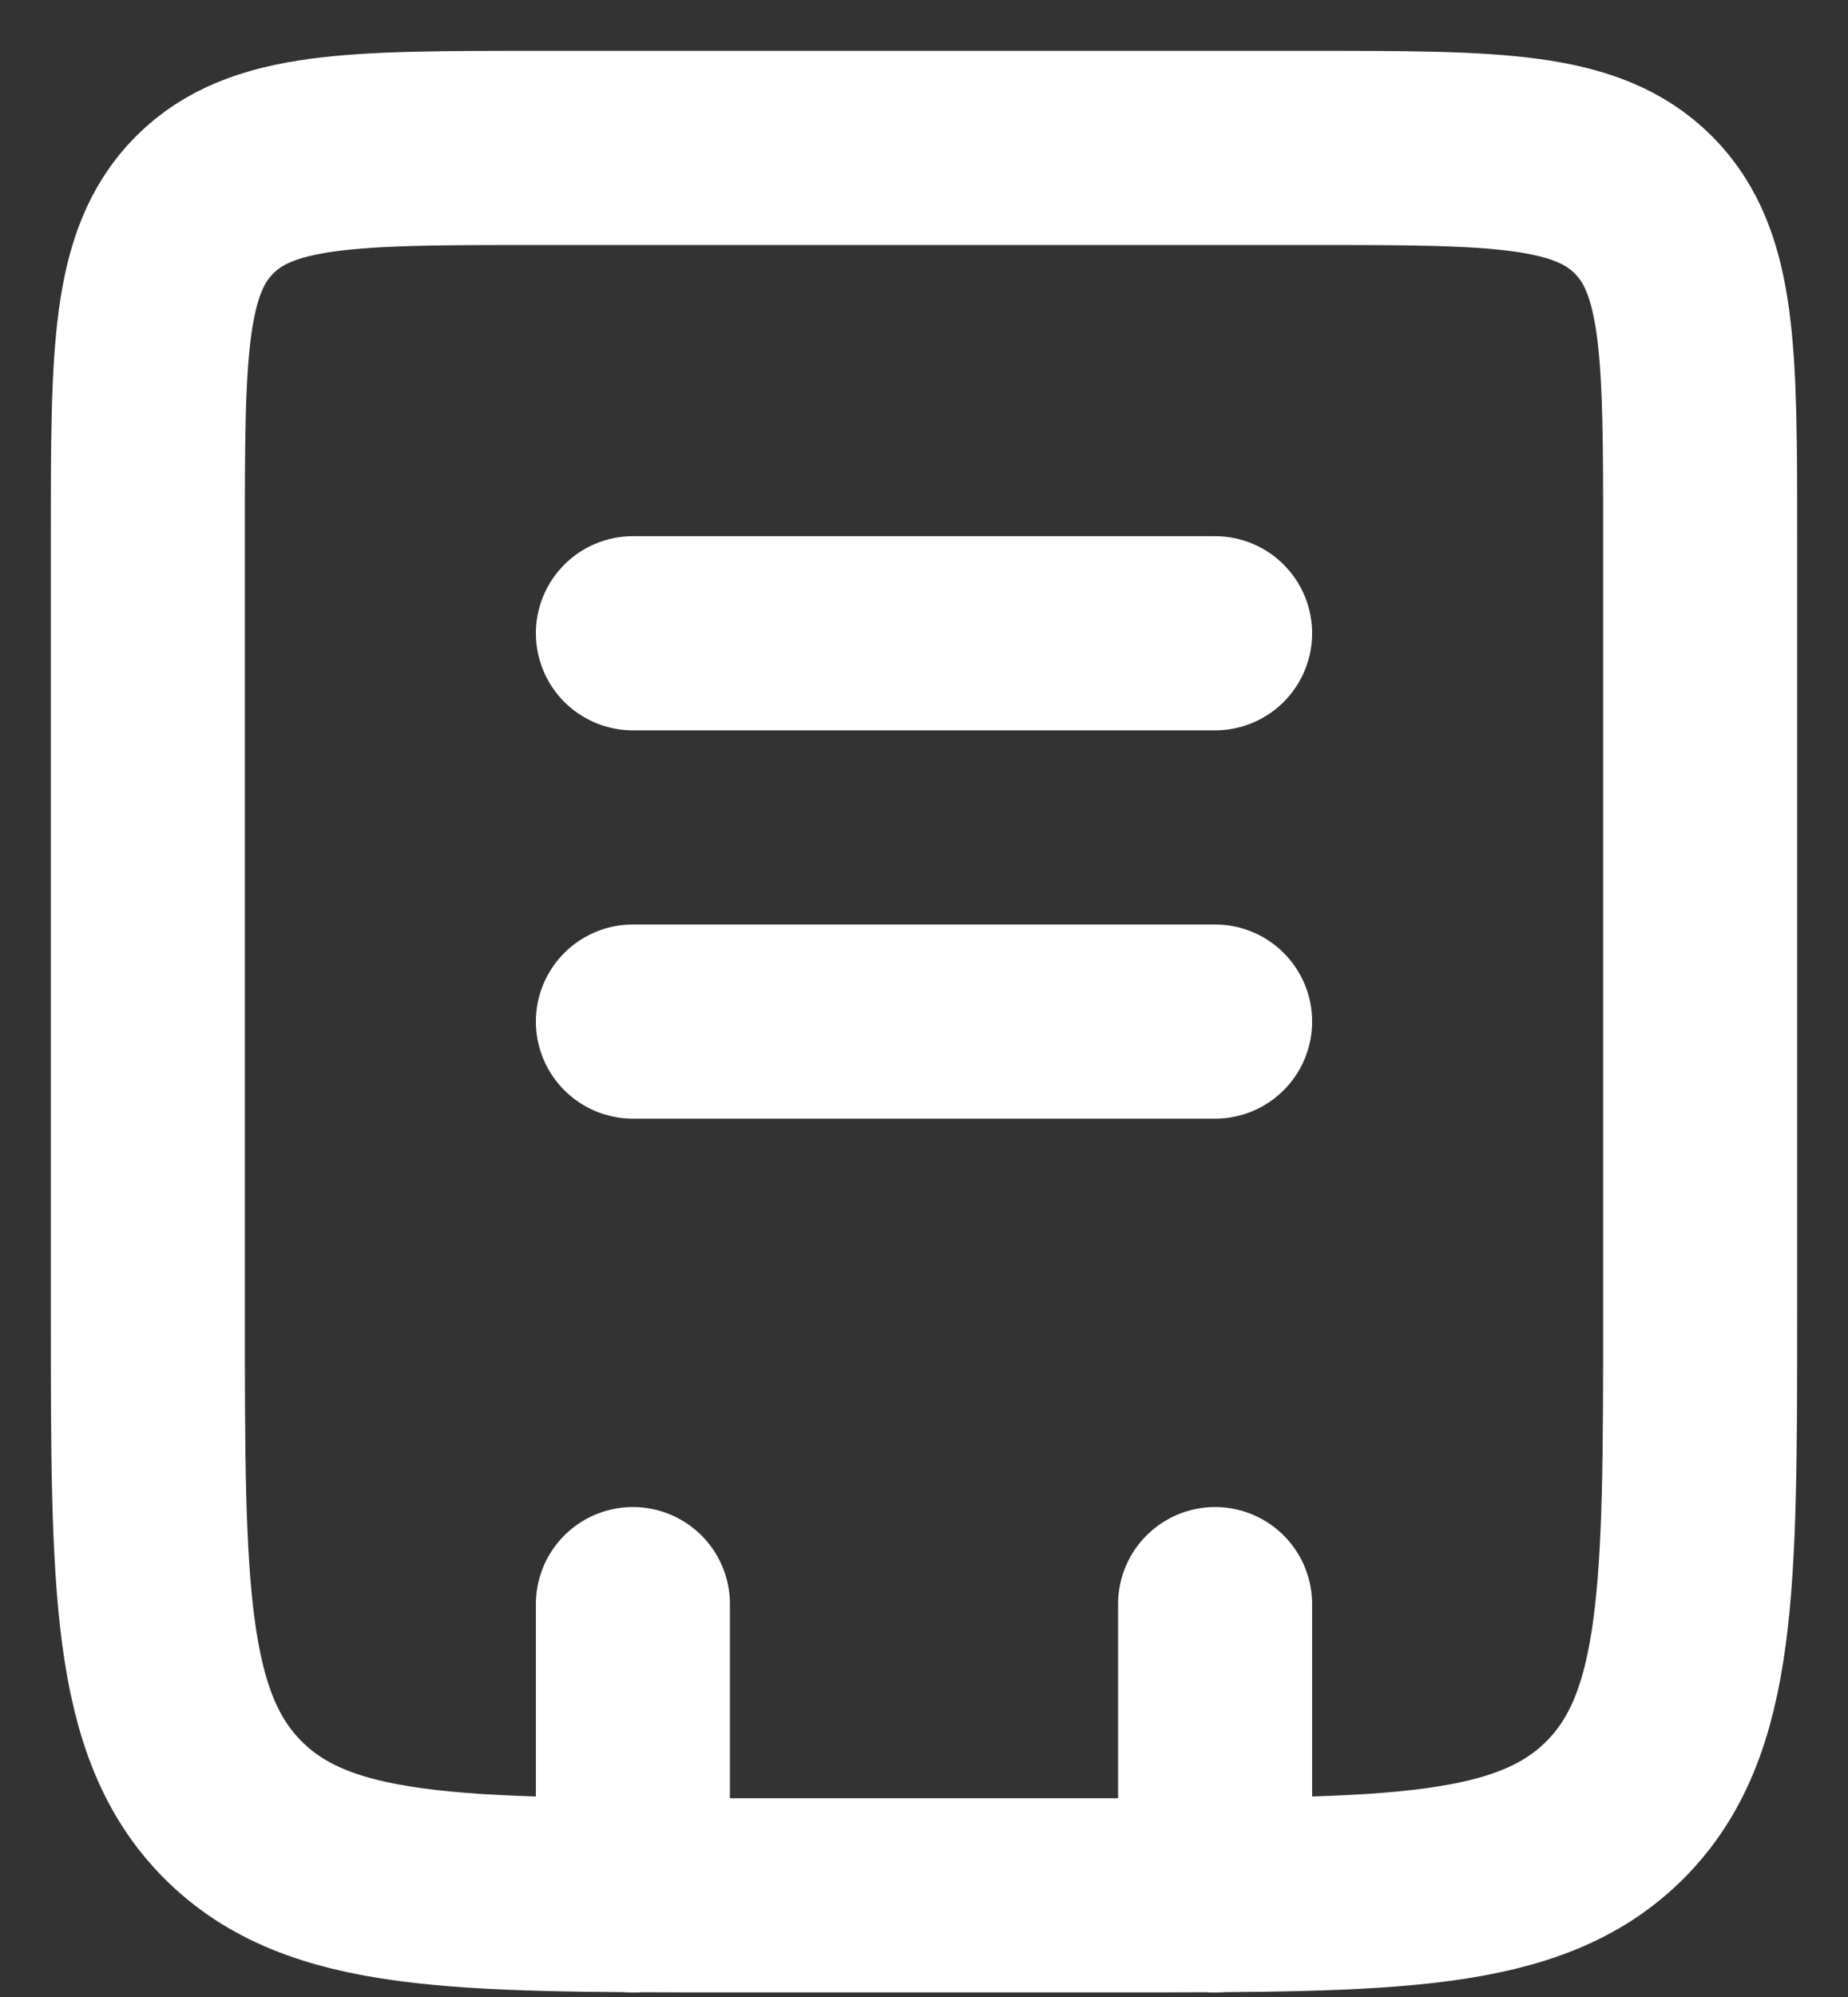 <svg width="25" height="27" viewBox="0 0 25 27" fill="none" xmlns="http://www.w3.org/2000/svg">
<rect x="0" y="0" width="25" height="27" fill="#333333" stroke="none"/>
<path d="M2 7.25C2 4.775 2 3.538 2.769 2.769C3.538 2 4.775 2 7.25 2H17.75C20.225 2 21.462 2 22.231 2.769C23 3.538 23 4.775 23 7.25V17.75C23 21.462 23 23.318 21.847 24.472C20.693 25.625 18.837 25.625 15.125 25.625H9.875C6.163 25.625 4.307 25.625 3.153 24.472C2 23.318 2 21.462 2 17.75V7.25Z" stroke="white" stroke-width="2.625"/>
<path d="M16.438 21.688V25.625M8.562 21.688V25.625" stroke="white" stroke-width="2.625" stroke-linecap="round"/>
<path d="M8.562 8.562H16.438" stroke="white" stroke-width="2.625" stroke-linecap="round"/>
<path d="M8.562 13.812H16.438" stroke="white" stroke-width="2.625" stroke-linecap="round"/>
</svg>

